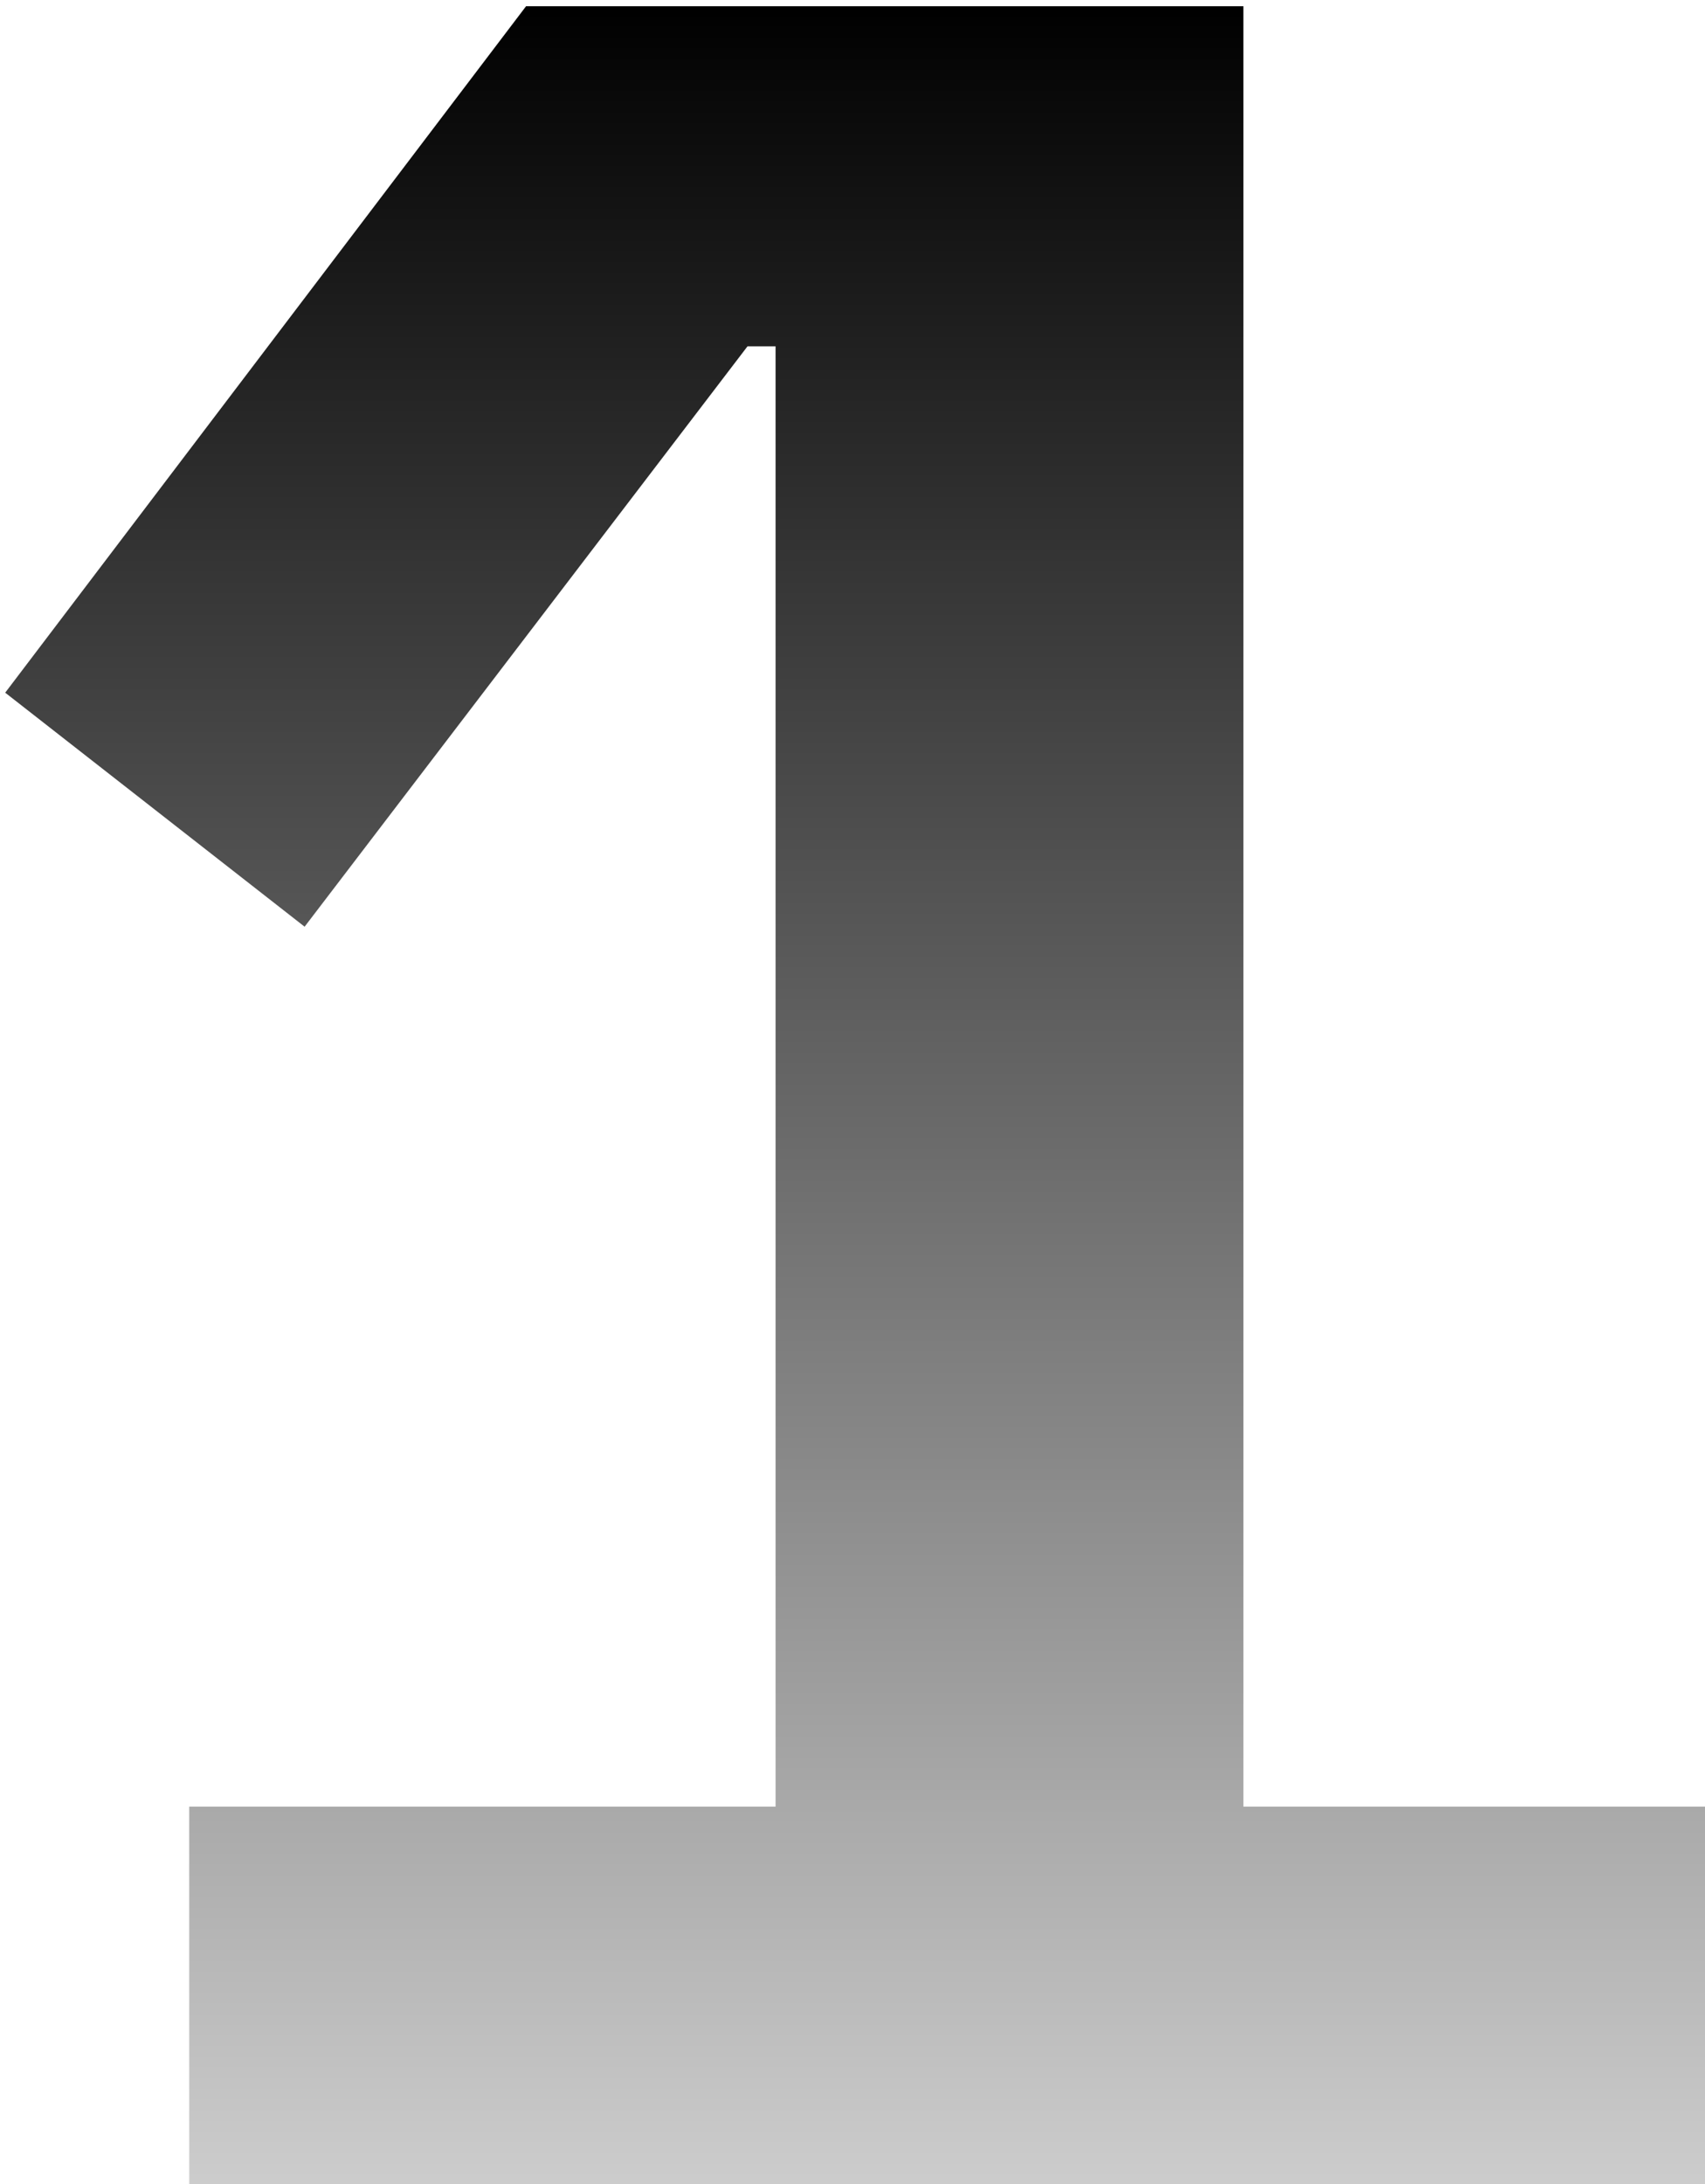 <svg width="82" height="105" viewBox="0 0 82 105" fill="none" xmlns="http://www.w3.org/2000/svg">
<path d="M9.1 105V86.85H37.3V16.65H35.95L14.65 44.55L0.25 33.3L25.3 0.3H59.8V86.85H82V105H9.1Z" fill="url(#paint0_linear_26_2882)" style=""/>
<defs>
<linearGradient id="paint0_linear_26_2882" x1="40" y1="3.7858e-07" x2="40" y2="131" gradientUnits="userSpaceOnUse">
<stop stop-color="#9F66FF" style="stop-color:#9F66FF;stop-color:color(display-p3 0.624 0.4 1);stop-opacity:1;"/>
<stop offset="1" stop-color="#121421" stop-opacity="0" style="stop-color:none;stop-opacity:0;"/>
</linearGradient>
</defs>
</svg>
